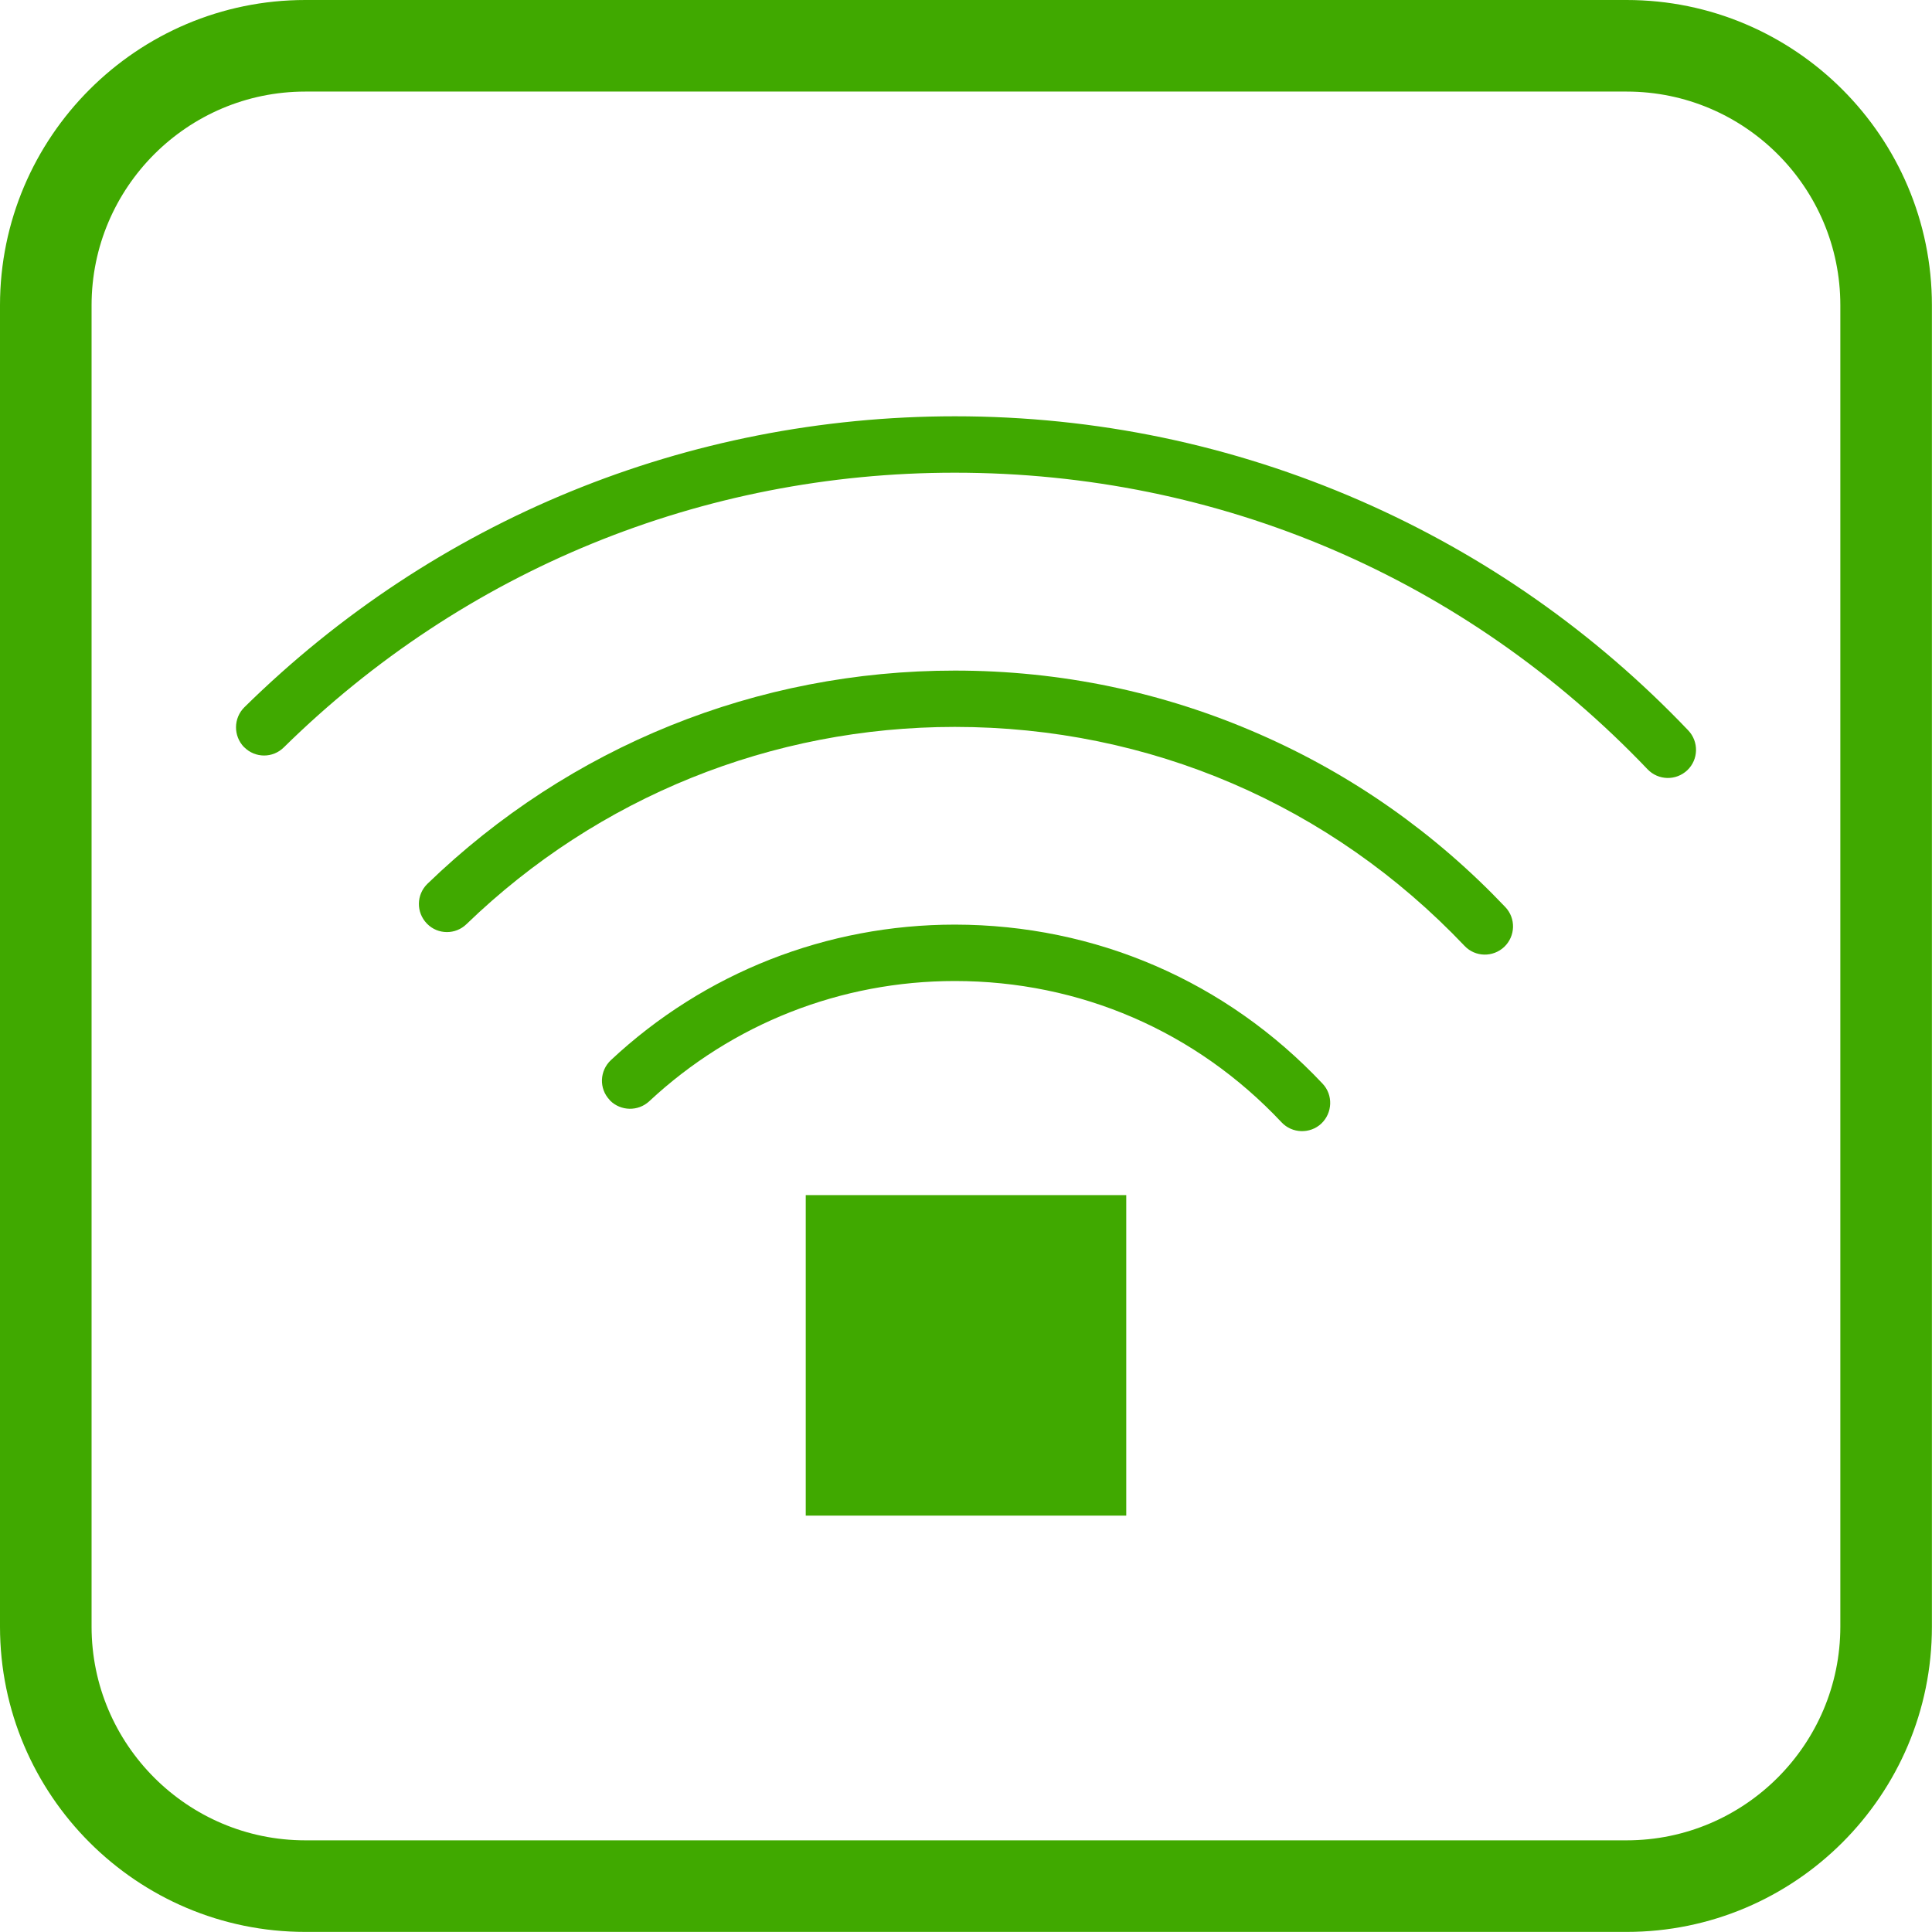 <?xml version="1.0" encoding="utf-8"?>
<!-- Generator: Adobe Illustrator 16.0.0, SVG Export Plug-In . SVG Version: 6.00 Build 0)  -->
<!DOCTYPE svg PUBLIC "-//W3C//DTD SVG 1.1//EN" "http://www.w3.org/Graphics/SVG/1.1/DTD/svg11.dtd">
<svg version="1.1" id="Layer_1" xmlns="http://www.w3.org/2000/svg" xmlns:xlink="http://www.w3.org/1999/xlink" x="0px" y="0px"
	 width="21.098px" height="21.098px" viewBox="0 0 21.098 21.098" enable-background="new 0 0 21.098 21.098" xml:space="preserve">
<g>
	<path fill="#40A900" d="M17.764,21.097H3.334C1.496,21.097,0,19.602,0,17.763V3.334C0,1.496,1.496,0,3.334,0h14.429
		c1.839,0,3.334,1.496,3.334,3.334v14.429C21.098,19.602,19.603,21.097,17.764,21.097z M3.334,1C2.047,1,1,2.047,1,3.334v14.429
		c0,1.287,1.047,2.334,2.334,2.334h14.429c1.287,0,2.334-1.047,2.334-2.334V3.334C20.098,2.047,19.051,1,17.764,1H3.334z"/>
</g>
<g>
	<path fill="#40A900" d="M17.992,8.401c-1.993-2.089-4.678-3.239-7.564-3.239C7.669,5.161,5.066,6.227,3.1,8.161
		C2.979,8.281,2.787,8.28,2.667,8.16c0,0-0.001,0-0.002-0.001C2.547,8.037,2.548,7.843,2.669,7.723
		c2.082-2.049,4.838-3.176,7.759-3.177c1.54,0,3.03,0.312,4.43,0.923c1.351,0.591,2.556,1.435,3.578,2.507
		c0.117,0.123,0.113,0.318-0.01,0.435C18.302,8.528,18.109,8.523,17.992,8.401z"/>
	<path fill="#40A900" d="M4.665,10.089c-0.001-0.002-0.002-0.003-0.004-0.004C4.543,9.962,4.546,9.77,4.668,9.651
		c1.553-1.501,3.598-2.328,5.759-2.328c1.157,0,2.276,0.234,3.328,0.695c1.014,0.444,1.917,1.08,2.684,1.888
		c0.116,0.123,0.111,0.316-0.012,0.434c-0.123,0.116-0.317,0.113-0.434-0.011c-1.464-1.541-3.44-2.391-5.566-2.391
		c-2,0-3.895,0.765-5.333,2.154C4.975,10.208,4.783,10.208,4.665,10.089z"/>
	<path fill="#40A900" d="M14.443,11.834c0.116,0.122,0.11,0.318-0.014,0.436c-0.123,0.115-0.319,0.109-0.434-0.014
		c-0.936-0.996-2.203-1.543-3.568-1.543c-1.244,0-2.429,0.466-3.337,1.313c-0.122,0.113-0.311,0.108-0.427-0.007
		c-0.003-0.003-0.004-0.006-0.007-0.009c-0.116-0.123-0.109-0.317,0.016-0.434c1.022-0.955,2.357-1.479,3.756-1.479
		C11.964,10.099,13.39,10.715,14.443,11.834z"/>
	<rect x="8.799" y="13.051" fill="#40A900" width="3.5" height="3.5"/>
</g>
</svg>
